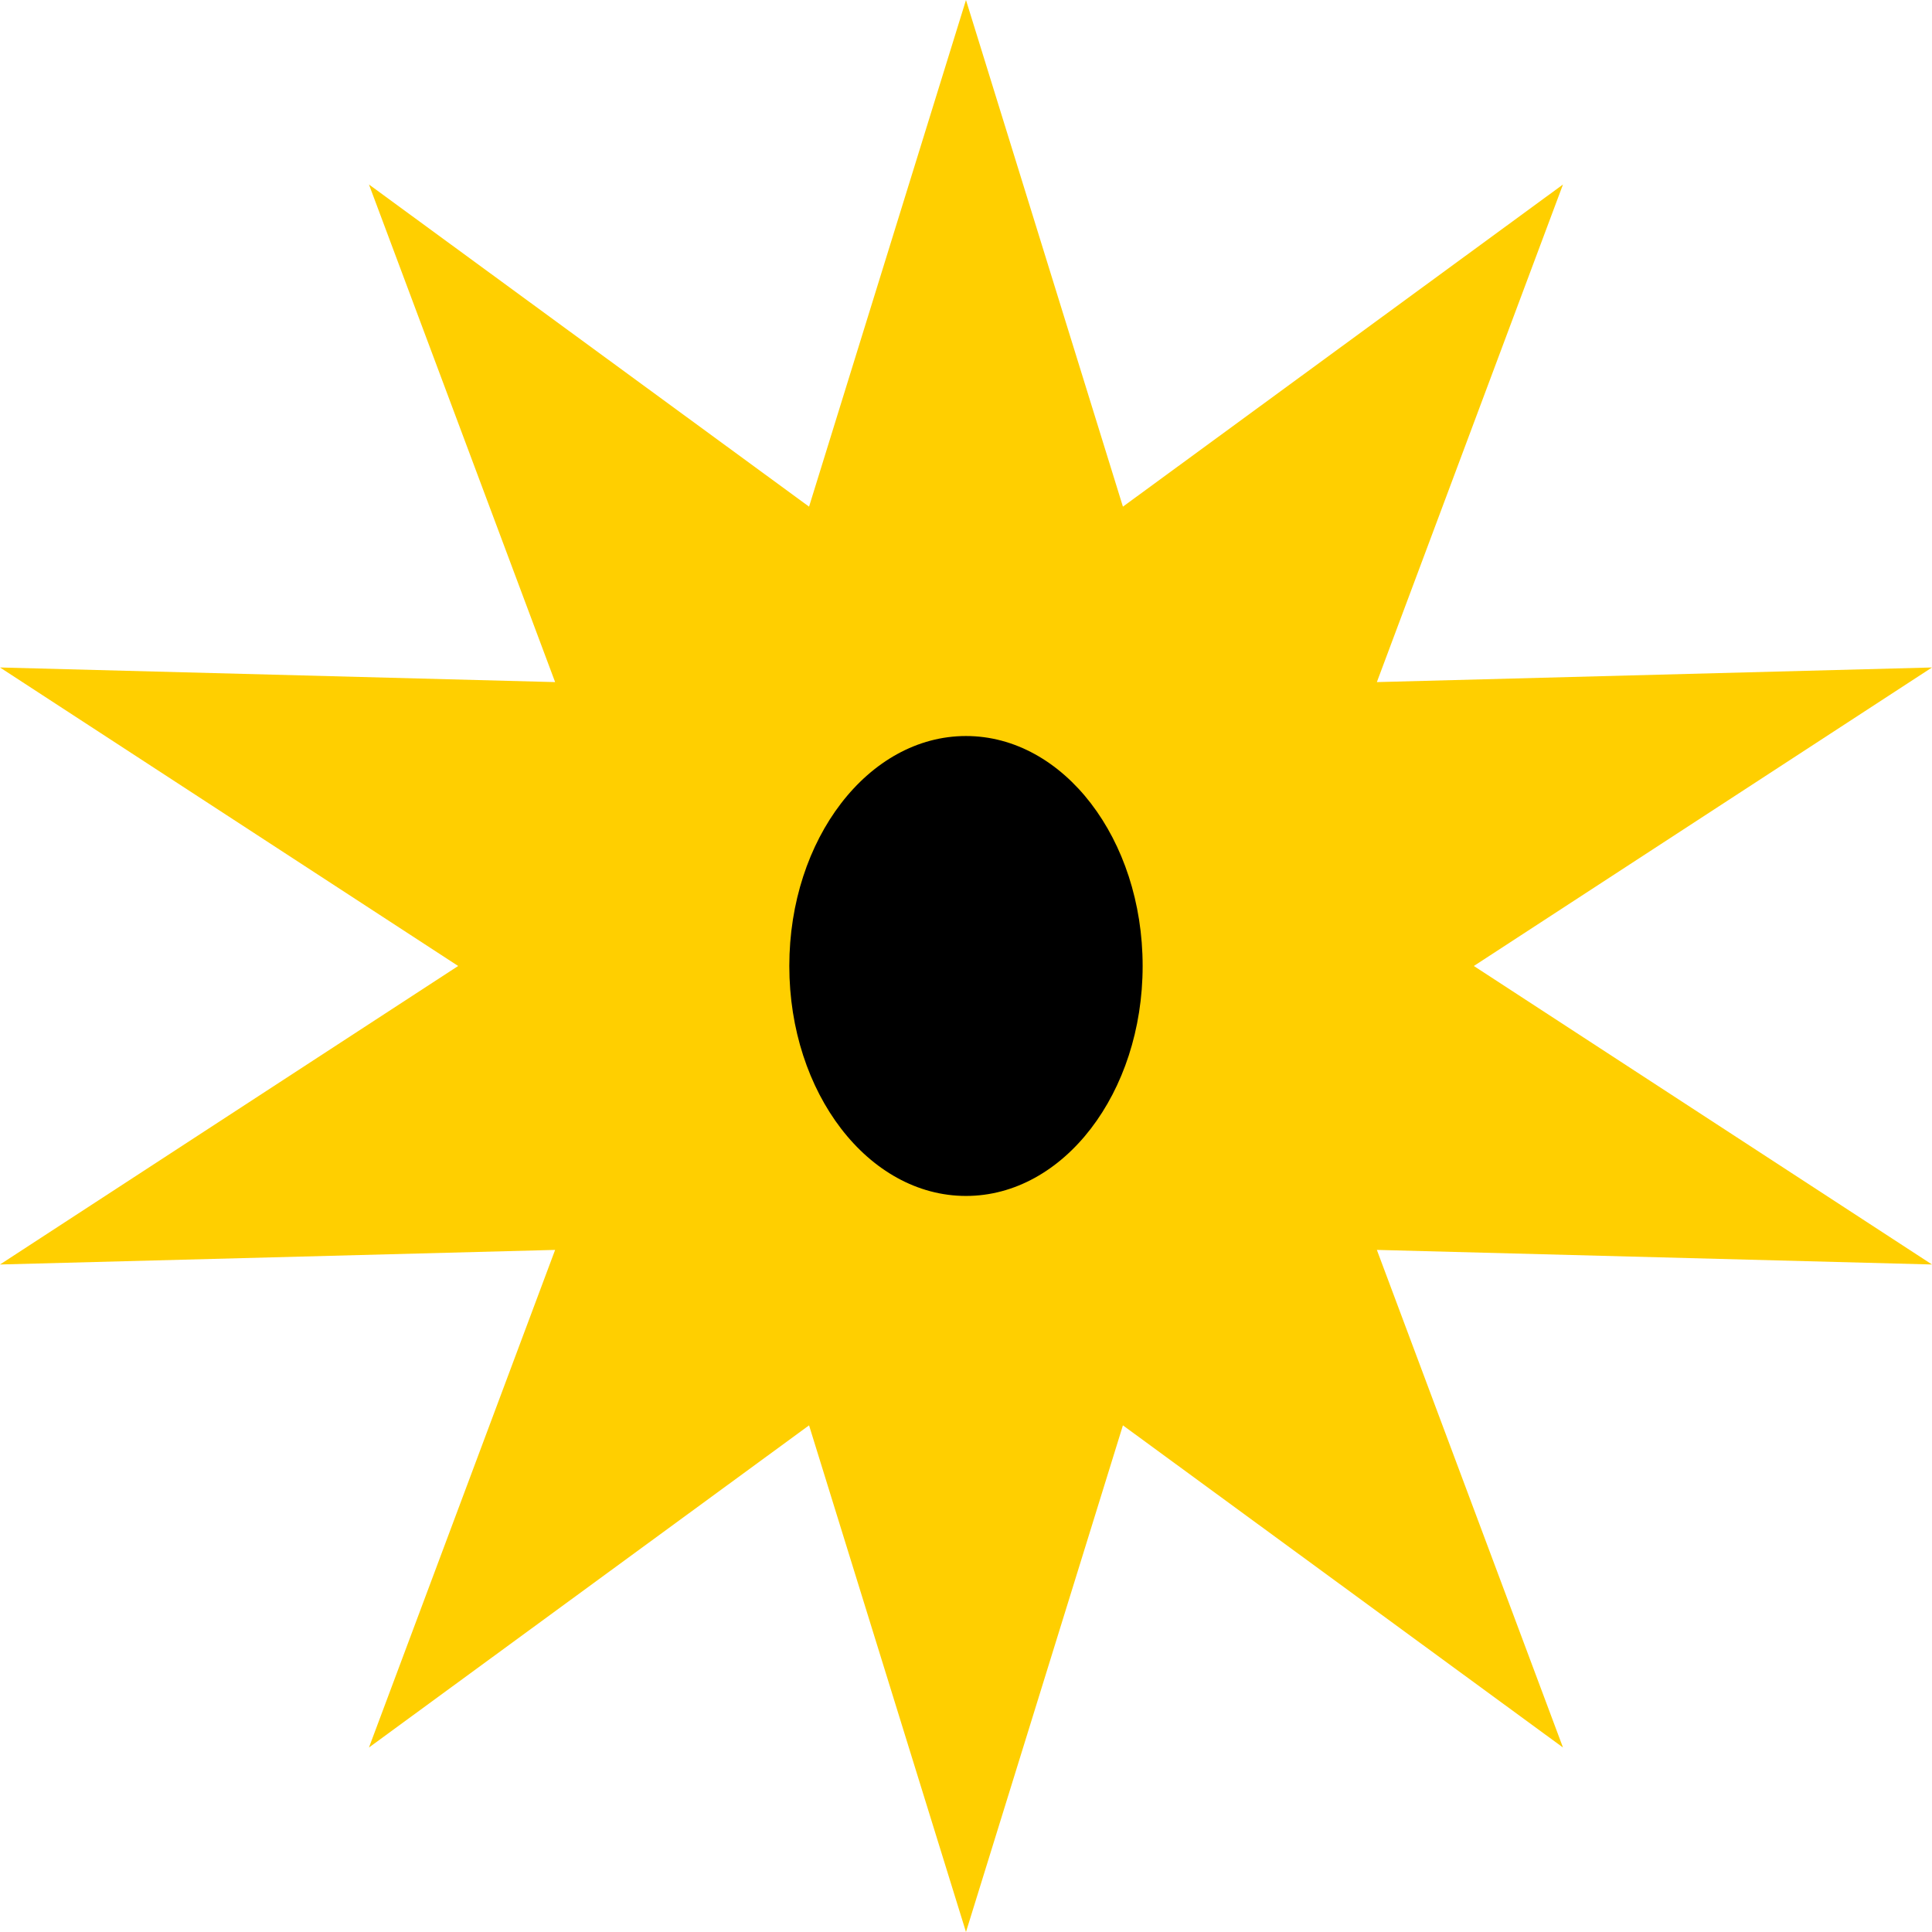 <svg xmlns="http://www.w3.org/2000/svg" width="112" height="112" viewBox="0 0 112 112" fill="none"><g clip-path="url(#clip0_19_84)"><path d="M55.999 0L65.097 29.371L90.608 10.695L79.818 39.542L112 38.694L85.44 55.999L112 73.304L79.818 72.458L90.608 101.305L65.097 82.629L55.999 112L46.902 82.629L21.389 101.305L32.181 72.458L-0 73.304L26.56 55.999L-0 38.694L32.181 39.542L21.389 10.695L46.902 29.371L55.999 0Z" fill="#FFCF00"></path><path d="M55.999 69.33C61.655 69.33 66.24 63.361 66.24 55.999C66.24 48.636 61.655 42.668 55.999 42.668C50.342 42.668 45.757 48.636 45.757 55.999C45.757 63.361 50.342 69.33 55.999 69.33Z" fill="black"></path></g><defs><clipPath id="clip0_19_84"><rect width="112" height="112" fill="white" transform="translate(-0)"></rect></clipPath></defs></svg>